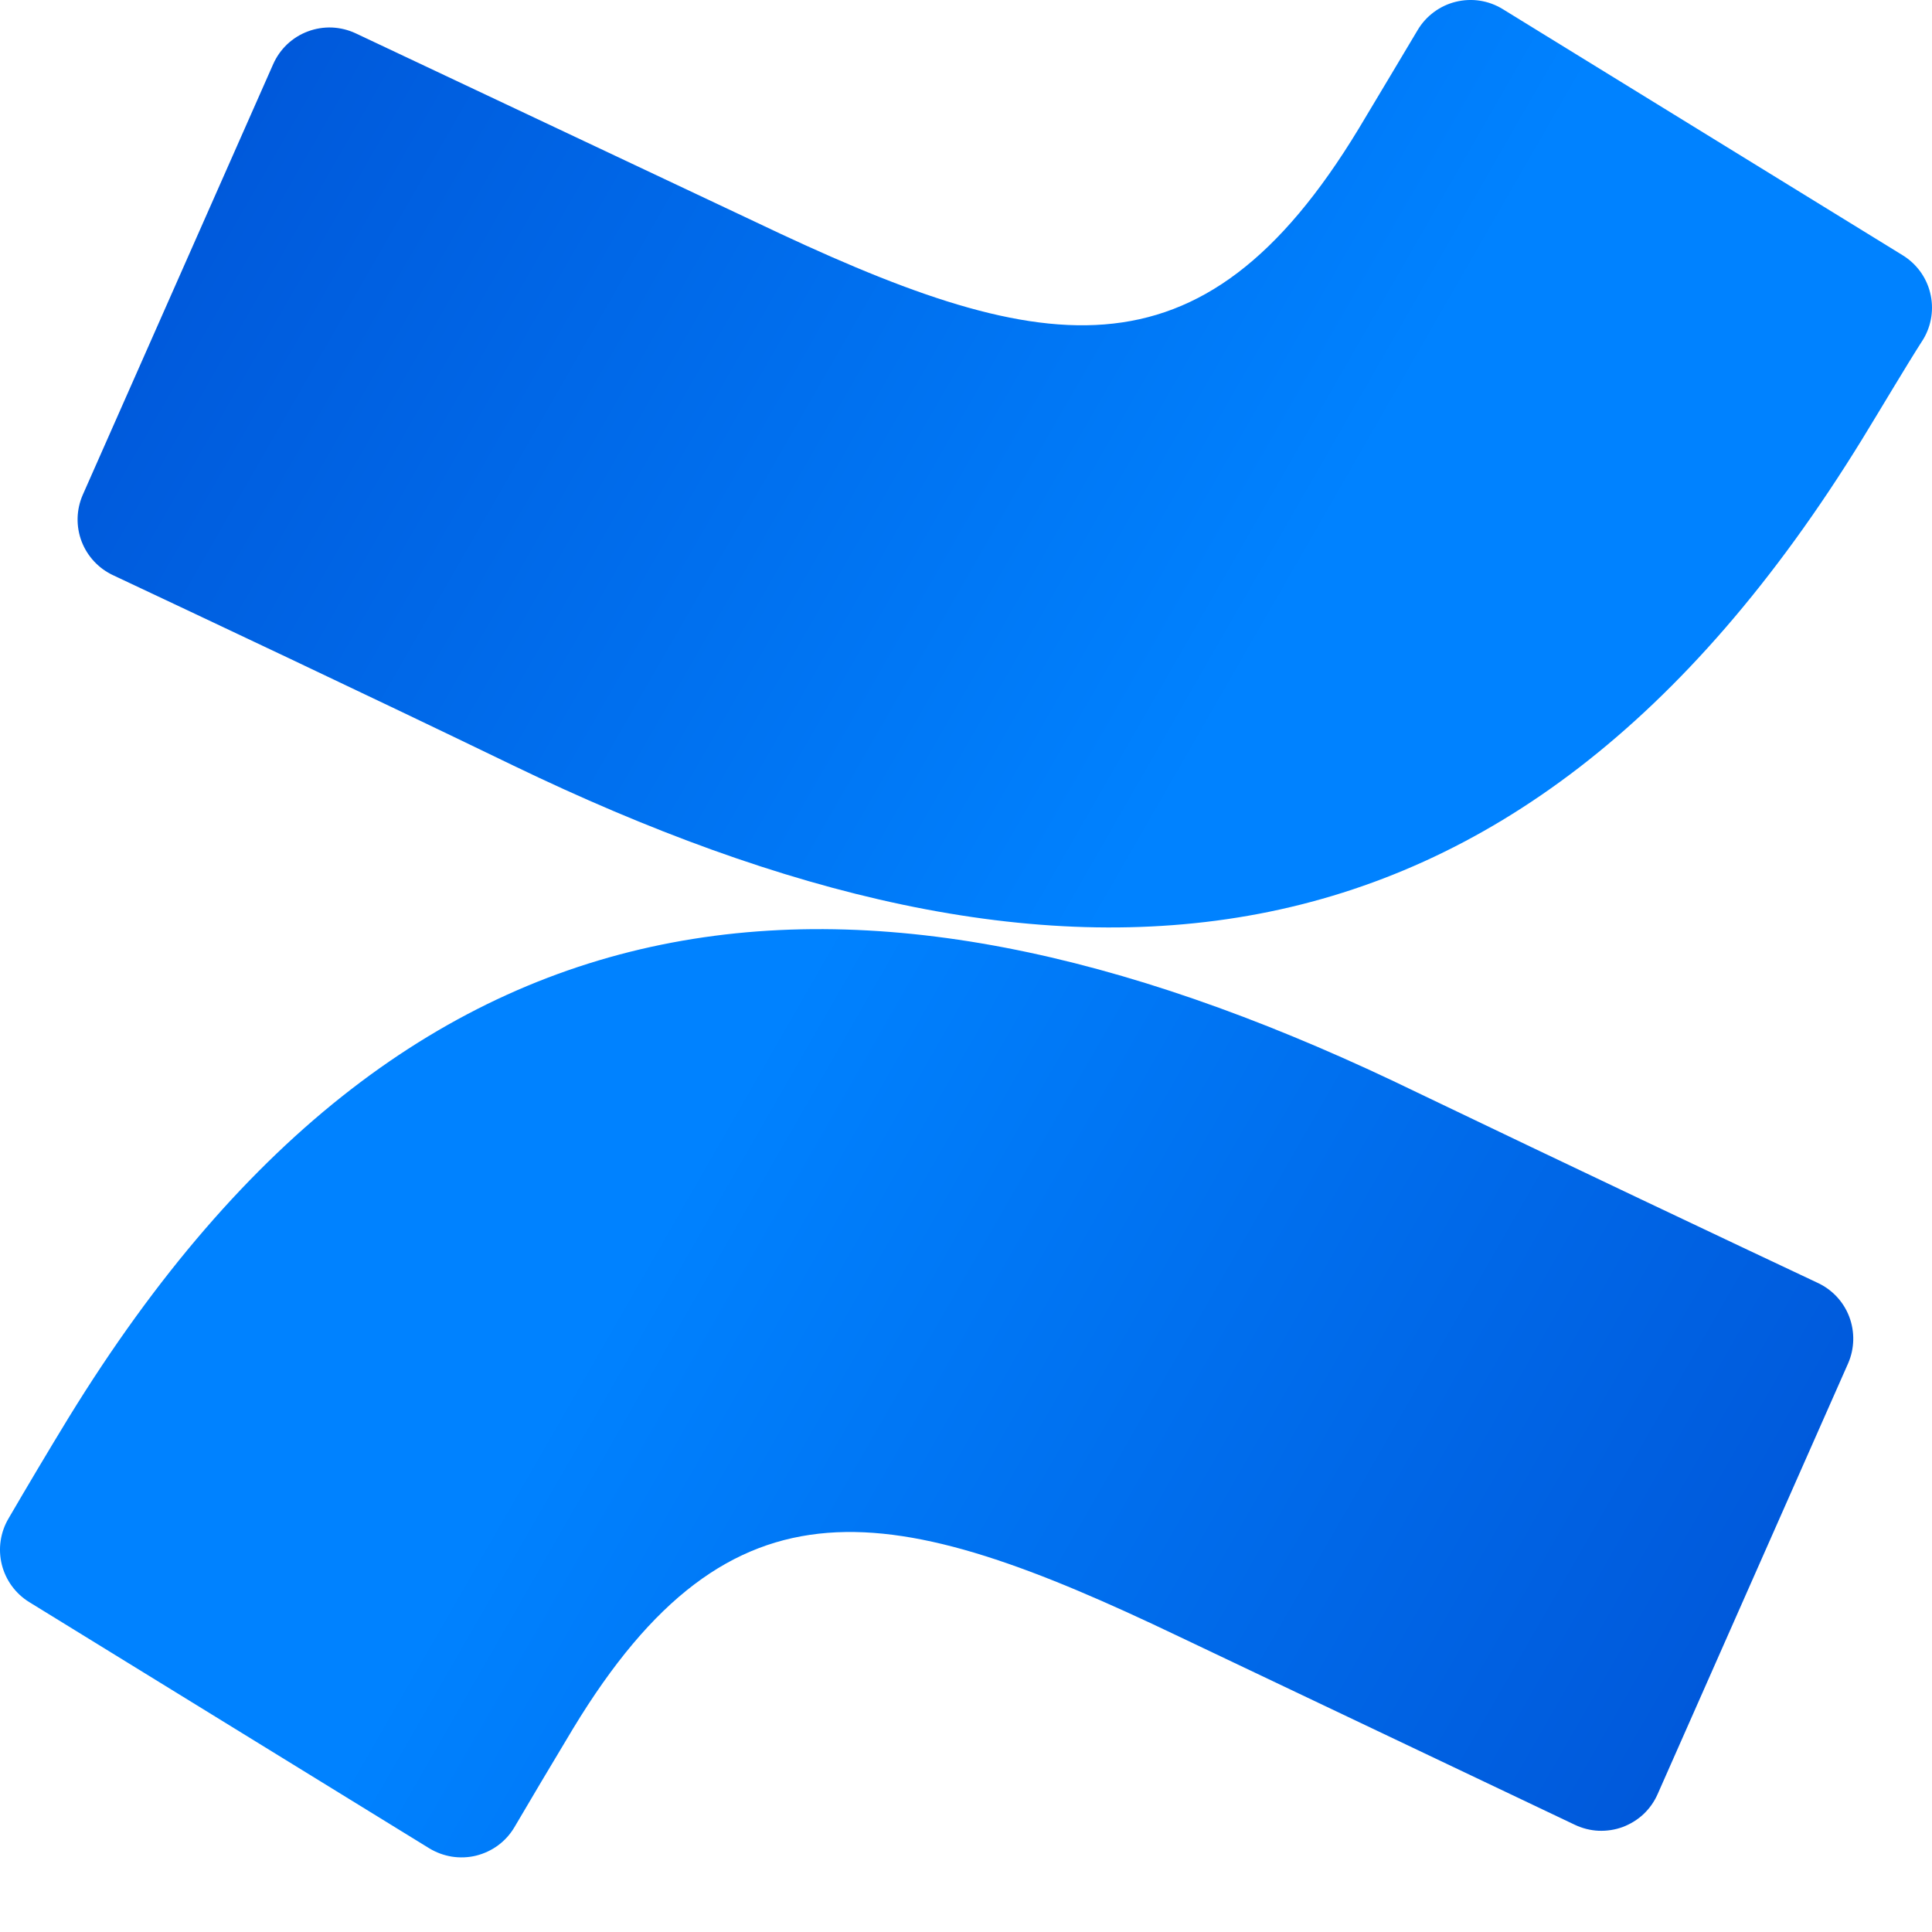 <svg width="25" height="25" viewBox="0 0 25 25" fill="none" xmlns="http://www.w3.org/2000/svg">
<path d="M0.887 18.346C0.629 18.768 0.338 19.258 0.111 19.648C0.005 19.827 -0.027 20.041 0.023 20.244C0.073 20.446 0.2 20.621 0.378 20.731L5.553 23.916C5.643 23.971 5.743 24.008 5.848 24.025C5.952 24.041 6.059 24.037 6.161 24.012C6.264 23.986 6.361 23.941 6.446 23.878C6.531 23.815 6.602 23.736 6.656 23.645C6.859 23.299 7.126 22.849 7.416 22.367C9.467 18.983 11.533 19.397 15.248 21.173L20.379 23.613C20.476 23.659 20.58 23.685 20.686 23.69C20.793 23.694 20.899 23.678 20.999 23.641C21.099 23.603 21.19 23.547 21.268 23.474C21.345 23.401 21.407 23.313 21.45 23.215L23.915 17.641C23.998 17.45 24.003 17.233 23.929 17.038C23.855 16.843 23.706 16.685 23.516 16.598C22.434 16.089 20.28 15.069 18.341 14.138C11.35 10.738 5.422 10.961 0.887 18.346Z" fill="url(#paint0_linear_1_21)"/>
<path d="M24.094 5.687C24.353 5.265 24.643 4.771 24.89 4.385C24.996 4.205 25.027 3.99 24.976 3.788C24.926 3.585 24.797 3.411 24.619 3.302L19.444 0.117C19.354 0.062 19.254 0.025 19.15 0.009C19.046 -0.007 18.94 -0.002 18.838 0.023C18.736 0.048 18.64 0.093 18.555 0.156C18.47 0.219 18.399 0.297 18.345 0.388C18.138 0.734 17.871 1.184 17.581 1.666C15.53 5.05 13.468 4.636 9.75 2.86L4.602 0.431C4.506 0.386 4.402 0.361 4.296 0.356C4.19 0.352 4.084 0.369 3.985 0.406C3.885 0.443 3.794 0.5 3.717 0.572C3.64 0.645 3.578 0.733 3.535 0.83L1.071 6.403C0.987 6.595 0.982 6.811 1.056 7.006C1.131 7.201 1.279 7.359 1.469 7.446C2.552 7.956 4.709 8.971 6.644 9.907C13.631 13.279 19.559 13.056 24.094 5.687Z" fill="url(#paint1_linear_1_21)"/>
<defs>
<linearGradient id="paint0_linear_1_21" x1="23.759" y1="25.548" x2="8.101" y2="16.547" gradientUnits="userSpaceOnUse">
<stop stop-color="#0050D3"/>
<stop offset="0.94" stop-color="#007FFC"/>
<stop offset="1" stop-color="#0082FF"/>
</linearGradient>
<linearGradient id="paint1_linear_1_21" x1="1.222" y1="-1.527" x2="16.88" y2="7.47" gradientUnits="userSpaceOnUse">
<stop stop-color="#0050D3"/>
<stop offset="0.94" stop-color="#007FFC"/>
<stop offset="1" stop-color="#0082FF"/>
</linearGradient>
</defs>
</svg>
